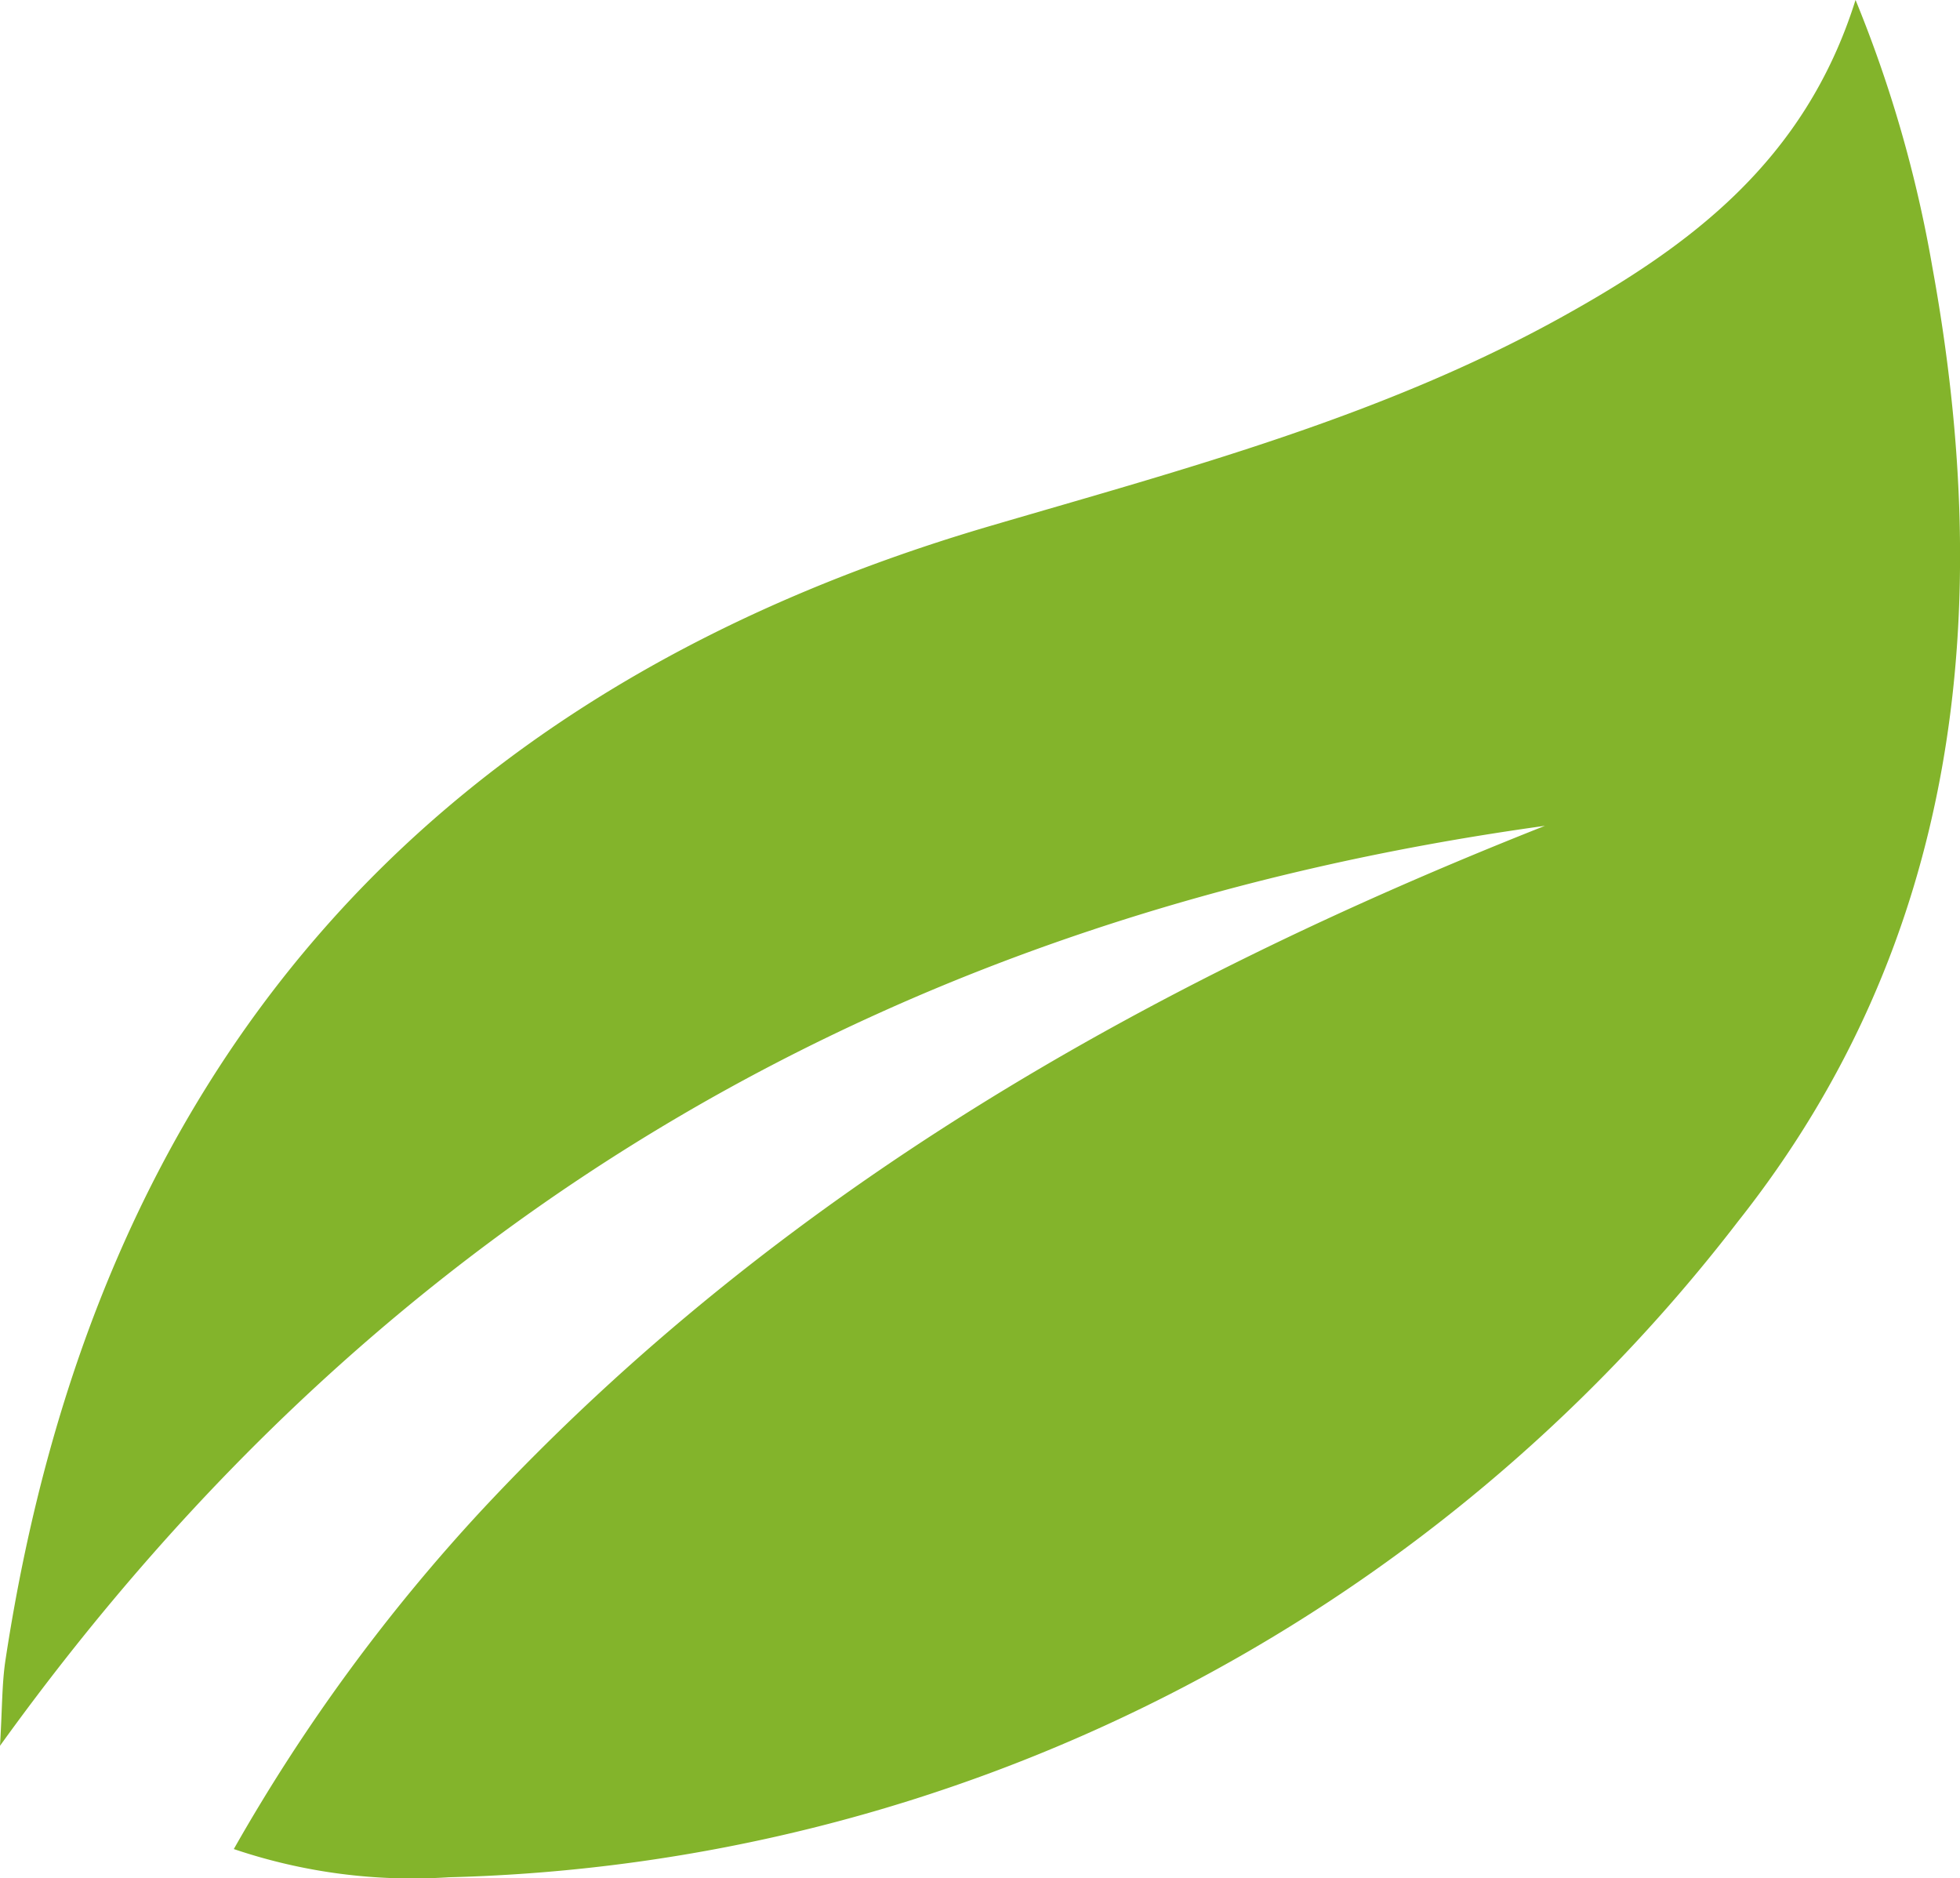 <svg xmlns="http://www.w3.org/2000/svg" xmlns:xlink="http://www.w3.org/1999/xlink" width="38.897" height="37.265" viewBox="0 0 38.897 37.265"><defs><clipPath id="clip-path"><rect id="Rectangle_21001" data-name="Rectangle 21001" width="38.897" height="37.265" fill="none"></rect></clipPath></defs><g id="Group_39499" data-name="Group 39499" transform="translate(0 0)"><g id="Group_39498" data-name="Group 39498" transform="translate(0 0)" clip-path="url(#clip-path)"><path id="Path_13926" data-name="Path 13926" d="M36.824,0c-1.007,3.208-3.3,4.892-5.856,6.306-3.545,1.96-7.43,2.993-11.288,4.123C8.365,13.736,1.879,21.3.11,32.931c-.073.473-.064.955-.11,1.71,7.694-10.685,17.981-16.5,30.66-18.254-7.929,3.136-15.214,7.267-21.1,13.579A35.988,35.988,0,0,0,4.64,36.69a11.046,11.046,0,0,0,4.265.56A33.324,33.324,0,0,0,34.493,24.235c4.4-5.554,5.1-12.107,3.856-18.93A25.254,25.254,0,0,0,36.824,0" transform="translate(0 -0.001)" fill="#83b42b"></path></g></g></svg>